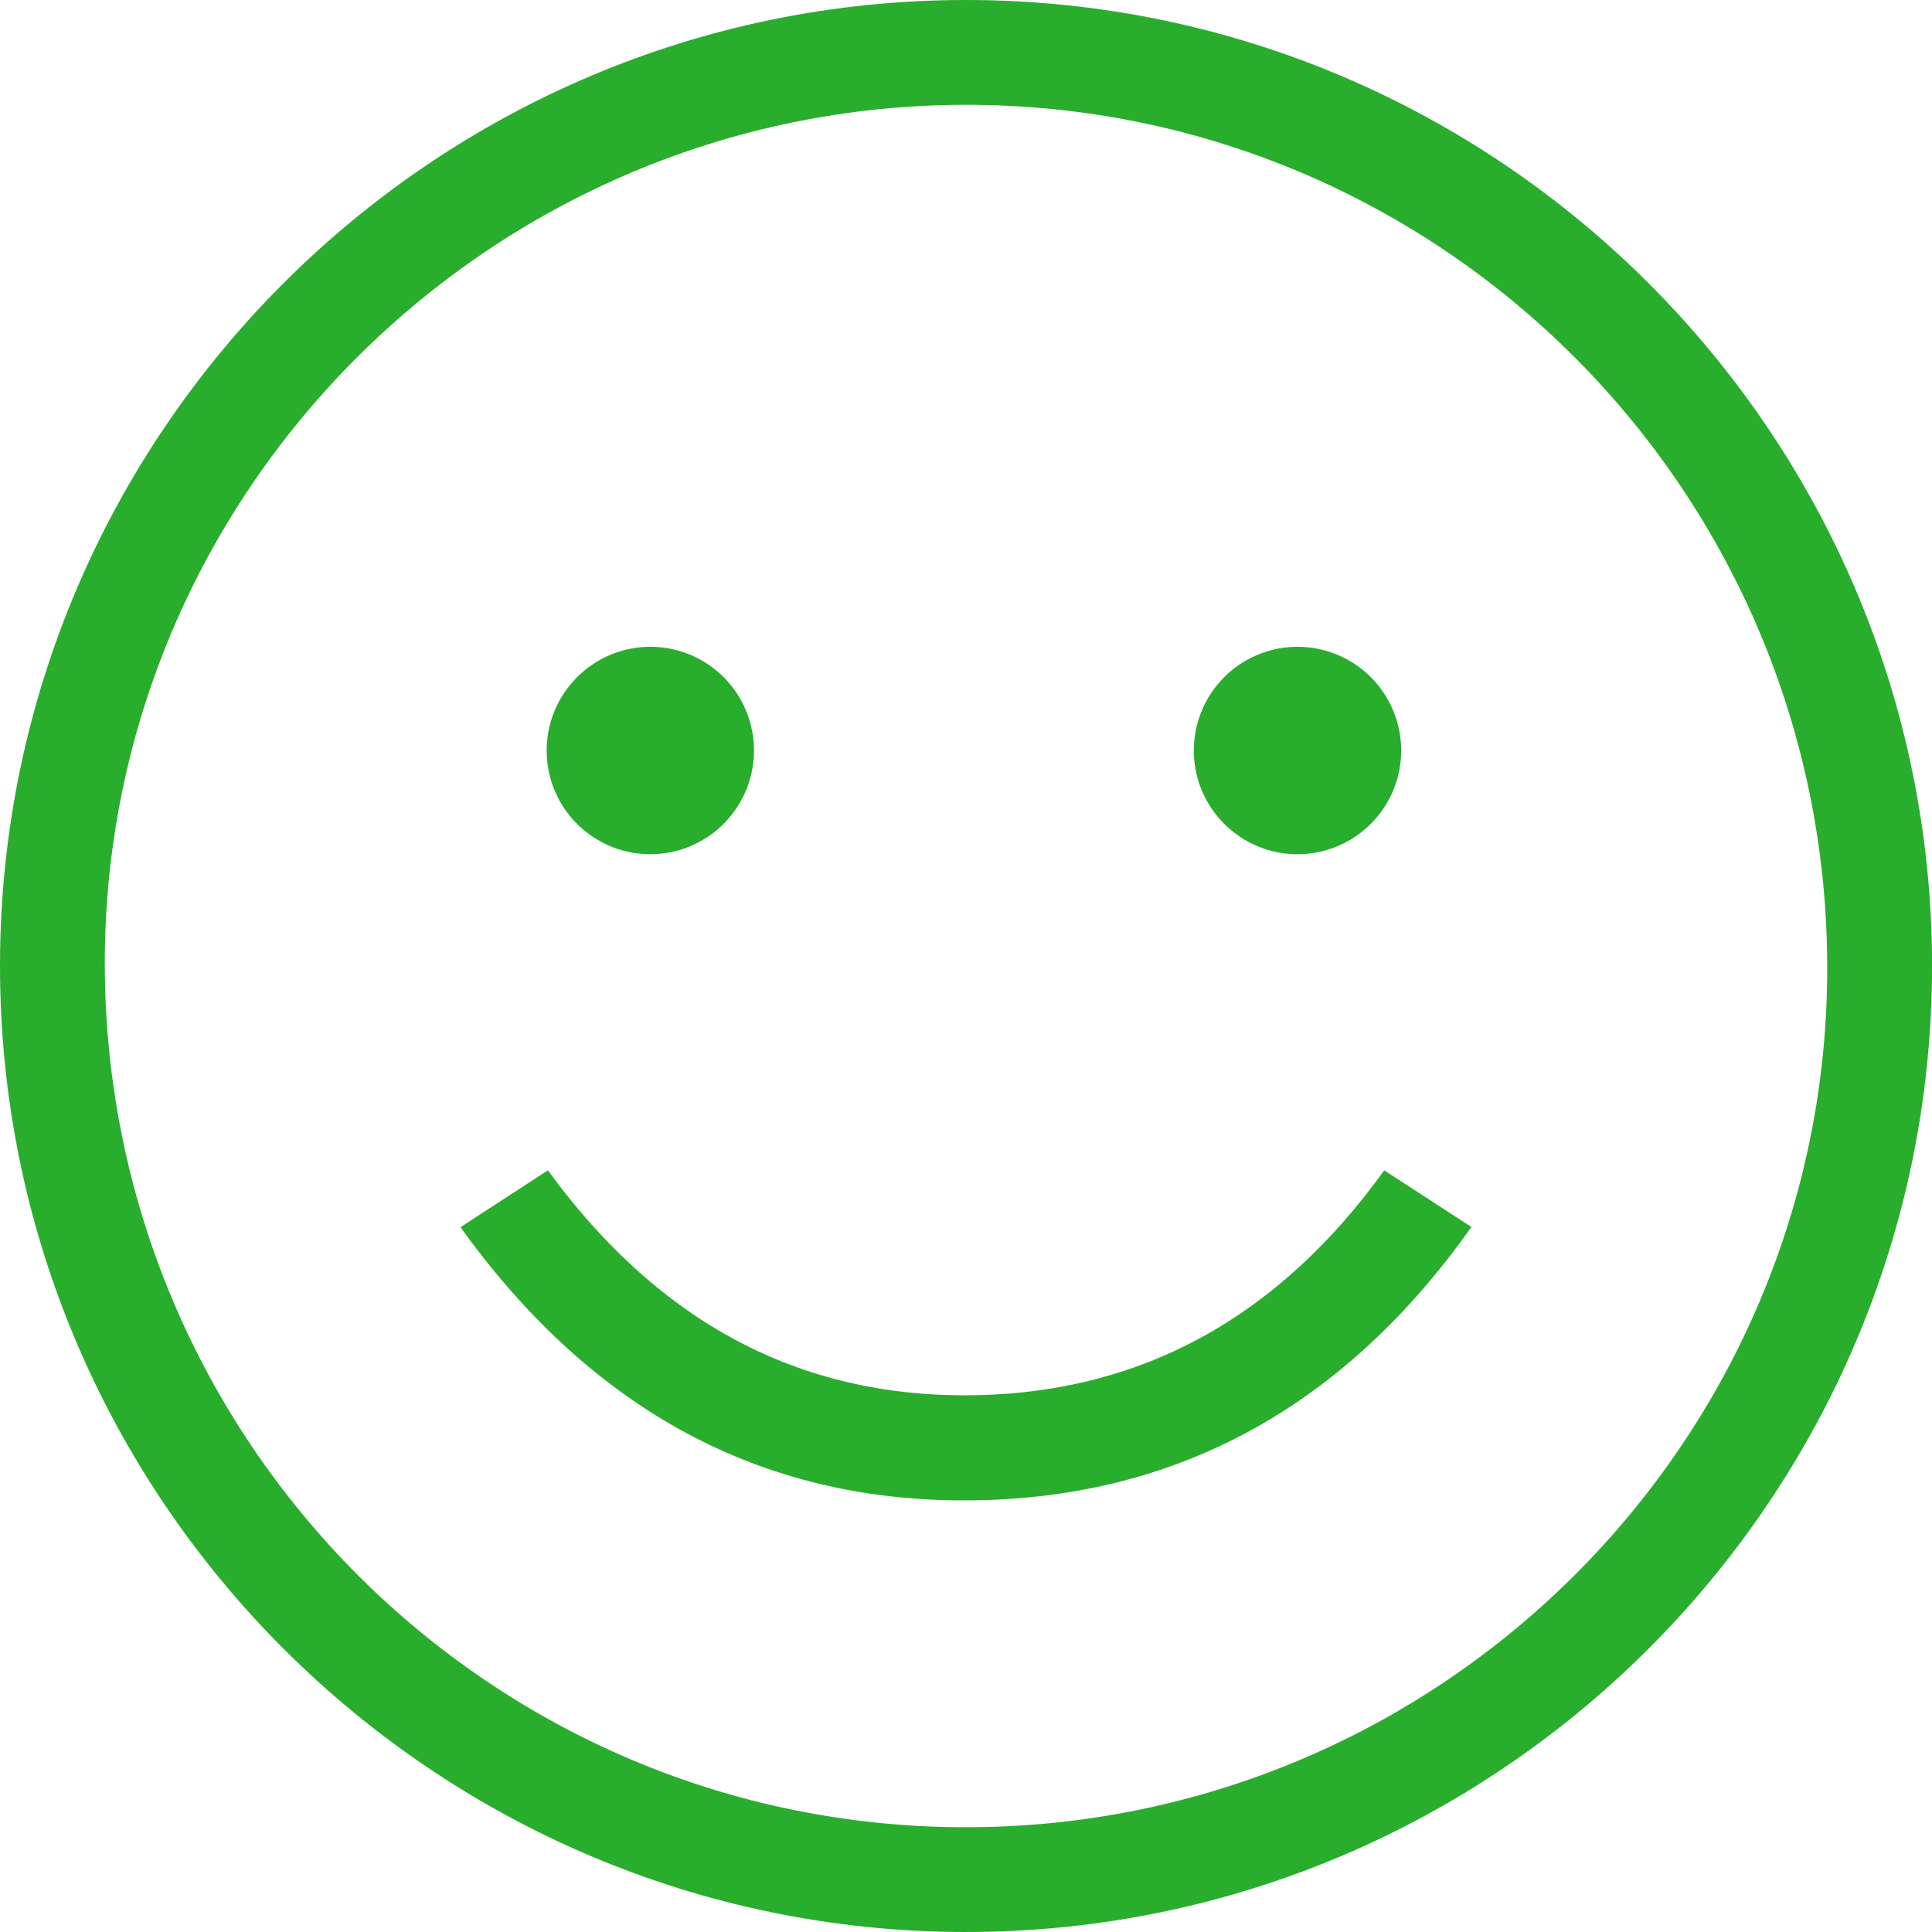 <svg width="40" height="40" viewBox="0 0 40 40" fill="none" xmlns="http://www.w3.org/2000/svg">
<g clip-path="url(#clip0_1718_2826)">
<path fill-rule="evenodd" clip-rule="evenodd" d="M1.05616e-05 19.979C-0.011 31 8.959 39.989 19.98 40C31 40.013 39.99 31.041 40.001 20.021C40.013 9 31.046 0.011 20.021 1.05703e-05C8.996 -0.011 0.011 8.958 1.05616e-05 19.979ZM19.98 2.17C29.82 2.154 37.816 10.147 37.831 20.013C37.847 29.81 29.861 37.818 20.021 37.831C10.182 37.845 2.195 29.863 2.17 19.988C2.144 10.201 10.141 2.186 19.98 2.17ZM30.464 25.403L28.659 24.231C26.522 27.198 23.696 28.868 20.034 28.888C16.334 28.908 13.508 27.198 11.344 24.231L9.533 25.407C12.123 29.009 15.522 31.048 19.904 31.064C24.351 31.082 27.847 29.104 30.464 25.403ZM13.442 13.391C13.867 13.386 14.283 13.508 14.639 13.741C14.994 13.973 15.273 14.306 15.439 14.697C15.606 15.089 15.652 15.52 15.573 15.938C15.494 16.355 15.293 16.74 14.995 17.043C14.697 17.347 14.316 17.555 13.9 17.641C13.484 17.727 13.052 17.688 12.658 17.529C12.265 17.369 11.927 17.096 11.688 16.745C11.45 16.393 11.321 15.978 11.318 15.553C11.314 14.985 11.535 14.439 11.934 14.034C12.332 13.628 12.874 13.397 13.442 13.391ZM26.048 17.525C26.308 17.632 26.588 17.687 26.87 17.686C27.439 17.684 27.984 17.456 28.386 17.052C28.787 16.649 29.012 16.102 29.01 15.532C29.008 14.963 28.78 14.417 28.377 14.015C27.973 13.614 27.426 13.389 26.857 13.391C26.288 13.393 25.742 13.62 25.341 14.024C24.94 14.428 24.715 14.975 24.717 15.545C24.718 16.114 24.946 16.66 25.35 17.061C25.55 17.26 25.787 17.418 26.048 17.525Z" fill="#29AD2C"/>
</g>
<defs>
<clipPath id="clip0_1718_2826">
<rect width="40" height="40" fill="white"/>
</clipPath>
</defs>
</svg>
